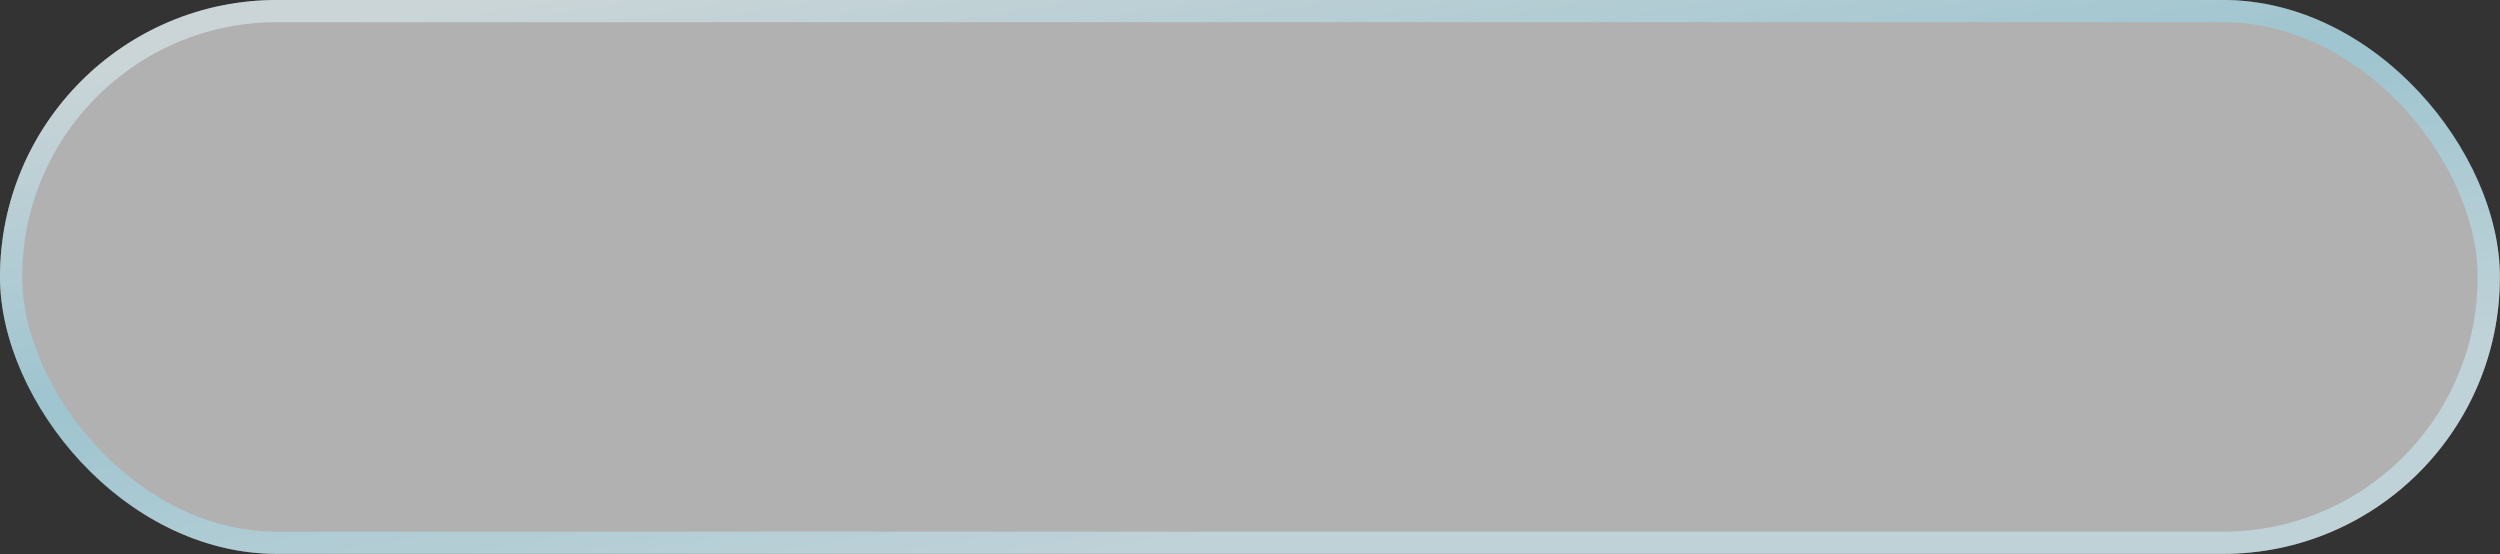 <?xml version="1.0" encoding="UTF-8"?> <svg xmlns="http://www.w3.org/2000/svg" width="451" height="100" viewBox="0 0 451 100" fill="none"><rect x="0" y="0" width="451" height="100" fill="#333333" stroke="none"/><rect width="450.98" height="99.918" rx="49.959" fill="white" fill-opacity="0.62"></rect><rect x="2" y="2" width="446.98" height="95.918" rx="47.959" stroke="url(#paint0_linear_110_604)" stroke-opacity="0.5" stroke-width="4"></rect><defs><linearGradient id="paint0_linear_110_604" x1="201.867" y1="-17.549" x2="229.314" y2="156.98" gradientUnits="userSpaceOnUse"><stop stop-color="#E5FAFF"></stop><stop offset="0.337" stop-color="#8BD9EF"></stop><stop offset="0.659" stop-color="#CEF4FF"></stop></linearGradient></defs></svg> 